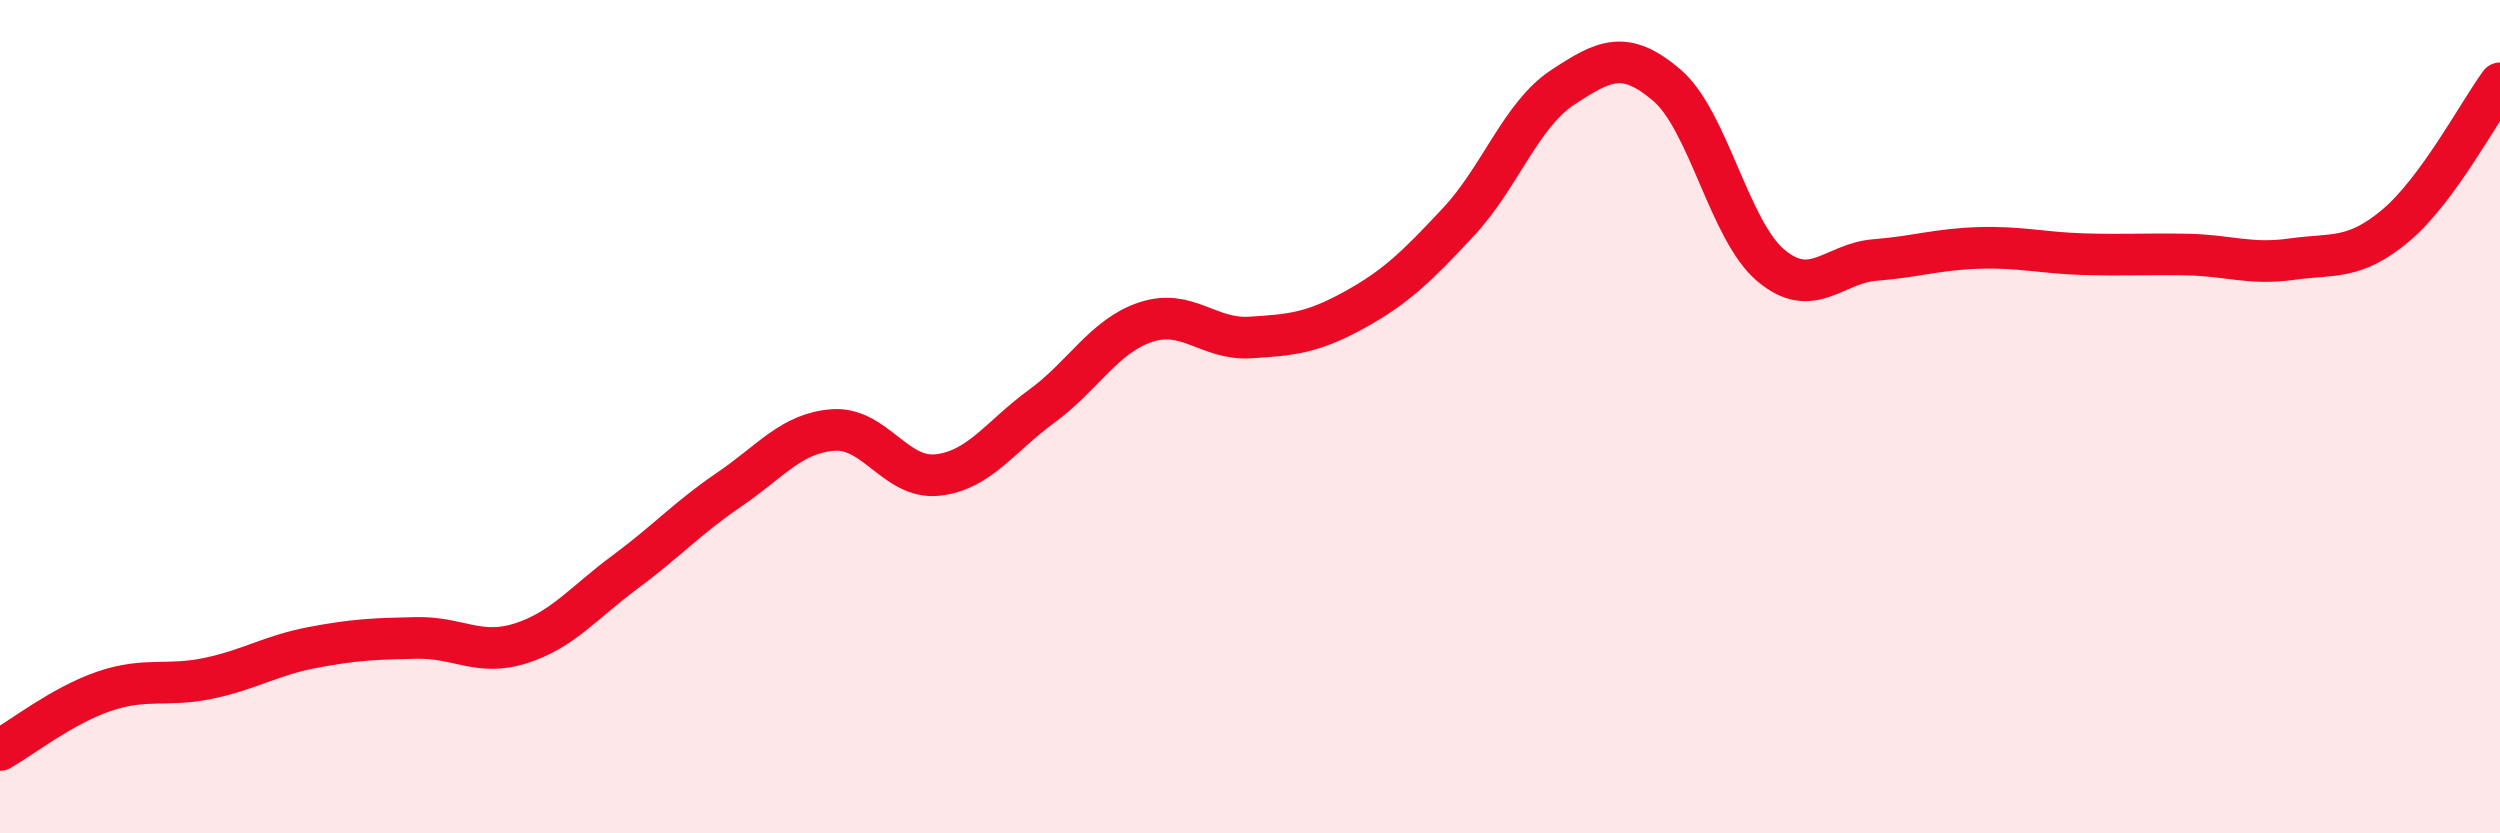 
    <svg width="60" height="20" viewBox="0 0 60 20" xmlns="http://www.w3.org/2000/svg">
      <path
        d="M 0,18 C 0.5,17.72 1.5,16.93 2.5,16.59 C 3.5,16.25 4,16.49 5,16.28 C 6,16.07 6.5,15.73 7.5,15.54 C 8.5,15.35 9,15.33 10,15.31 C 11,15.29 11.5,15.76 12.5,15.44 C 13.5,15.12 14,14.47 15,13.73 C 16,12.99 16.5,12.43 17.5,11.75 C 18.5,11.07 19,10.39 20,10.32 C 21,10.25 21.5,11.51 22.5,11.4 C 23.5,11.29 24,10.48 25,9.75 C 26,9.02 26.5,8.06 27.5,7.73 C 28.5,7.4 29,8.16 30,8.1 C 31,8.04 31.5,7.99 32.5,7.44 C 33.5,6.89 34,6.4 35,5.33 C 36,4.26 36.5,2.76 37.5,2.1 C 38.5,1.44 39,1.19 40,2.04 C 41,2.89 41.5,5.53 42.5,6.37 C 43.5,7.21 44,6.32 45,6.24 C 46,6.16 46.5,5.98 47.5,5.95 C 48.5,5.92 49,6.07 50,6.1 C 51,6.13 51.5,6.09 52.5,6.11 C 53.5,6.13 54,6.36 55,6.22 C 56,6.08 56.5,6.25 57.5,5.41 C 58.5,4.57 59.5,2.68 60,2L60 20L0 20Z"
        fill="#EB0A25"
        opacity="0.1"
        stroke-linecap="round"
        stroke-linejoin="round"
      />
      <path
        d="M 0,18 C 0.5,17.72 1.5,16.93 2.5,16.59 C 3.5,16.25 4,16.49 5,16.28 C 6,16.07 6.5,15.73 7.5,15.54 C 8.5,15.35 9,15.33 10,15.31 C 11,15.29 11.5,15.76 12.5,15.44 C 13.5,15.12 14,14.47 15,13.73 C 16,12.99 16.5,12.43 17.5,11.75 C 18.5,11.07 19,10.39 20,10.32 C 21,10.25 21.5,11.51 22.5,11.4 C 23.5,11.29 24,10.48 25,9.75 C 26,9.02 26.5,8.06 27.5,7.73 C 28.5,7.4 29,8.16 30,8.1 C 31,8.04 31.5,7.99 32.5,7.44 C 33.5,6.89 34,6.4 35,5.33 C 36,4.26 36.5,2.76 37.5,2.1 C 38.5,1.44 39,1.19 40,2.04 C 41,2.89 41.5,5.53 42.5,6.37 C 43.5,7.21 44,6.32 45,6.24 C 46,6.16 46.5,5.98 47.5,5.95 C 48.5,5.92 49,6.07 50,6.1 C 51,6.13 51.5,6.09 52.5,6.11 C 53.5,6.13 54,6.36 55,6.22 C 56,6.08 56.5,6.25 57.5,5.41 C 58.5,4.57 59.5,2.68 60,2"
        stroke="#EB0A25"
        stroke-width="1"
        fill="none"
        stroke-linecap="round"
        stroke-linejoin="round"
      />
    </svg>
  